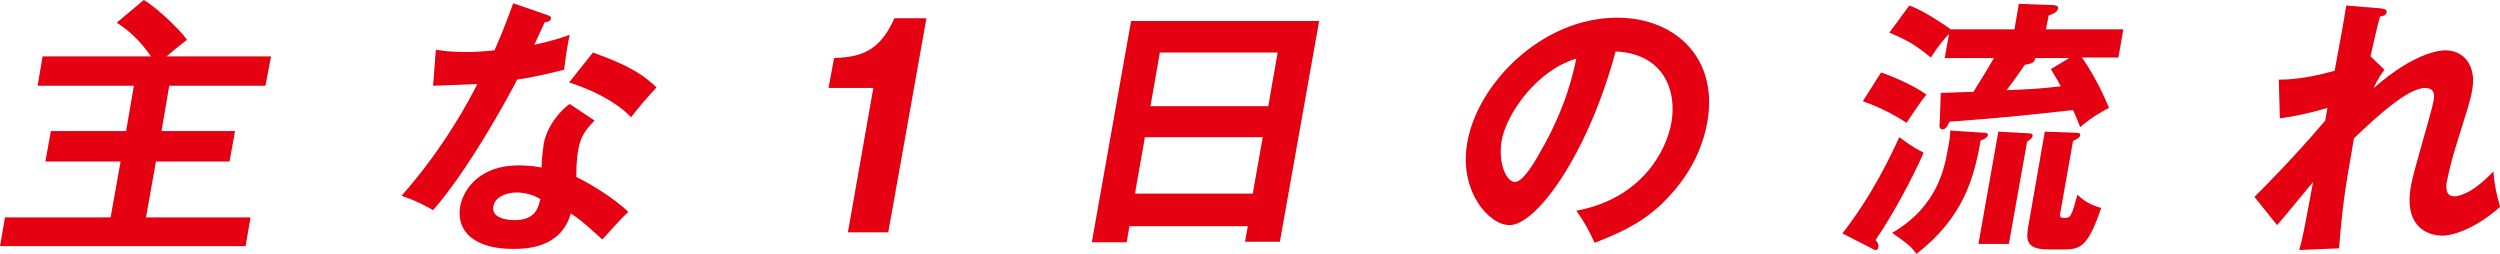<?xml version="1.0" encoding="utf-8"?>
<!-- Generator: Adobe Illustrator 28.0.0, SVG Export Plug-In . SVG Version: 6.00 Build 0)  -->
<svg version="1.1" xmlns="http://www.w3.org/2000/svg" xmlns:xlink="http://www.w3.org/1999/xlink" x="0px" y="0px"
	 viewBox="0 0 452 46" style="enable-background:new 0 0 452 46;" xml:space="preserve">
<style type="text/css">
	.グラフィックスタイル_x0020_3{fill:none;}
	.st0{fill:#E50012;}
</style>
<g id="レイヤー_1">
</g>
<g id="レイヤー_2">
	<g>
		<g>
			<g>
				<path class="st0" d="M49,10.2L48,15.5H30.6l-1.4,8.2h13.3l-1,5.5H28.2l-1.8,10.1h18.9l-0.9,5.2H0l0.9-5.2h19.1l1.8-10.1H8.2
					l1-5.5h13.6l1.4-8.2H6.8l0.9-5.3h19.6c-1.3-1.9-3.2-4.2-6.2-6.1L26,0c2.7,1.6,7,5.9,7.8,7.2c-2.3,1.8-2.4,1.9-3.7,3H49z"/>
			</g>
			<g>
				<path class="st0" d="M78.8,9c1.4,0.2,2.7,0.4,5.2,0.4c1.3,0,2.6,0,5.4-0.3c1.8-4,2.6-6.5,3.4-8.5l6.1,2.1
					c0.6,0.2,0.8,0.4,0.7,0.7c-0.1,0.5-0.8,0.6-1.1,0.6c-0.3,0.6-1.6,3.5-1.9,4.1c3.2-0.7,4.7-1.2,6.4-1.8c-0.4,1.7-0.8,4.5-1,6.3
					c-1.3,0.3-4,1.1-8.5,1.8c-2,3.9-8.9,16.4-15.2,23.6c-1.2-0.7-3-1.7-5.7-2.6c7.7-8.7,12.3-17.4,13.7-20.2c-1.7,0.1-5.5,0.2-8,0.3
					L78.8,9z M107.5,21.8c-1.9,1.9-2.5,3.1-2.9,5c-0.4,2-0.4,4.2-0.4,5.2c2.7,1.3,6.9,3.9,9.4,6.3c-1.9,1.8-4.2,4.5-4.7,5
					c-3.5-3.2-4.3-3.8-5.7-4.7c-1.8,6.3-8.1,6.4-10.5,6.4c-6.8,0-10.3-3.1-9.5-7.7c0.6-3.1,3.5-7.4,10.6-7.4c1.7,0,3.2,0.2,4.1,0.4
					c0.1-2.3,0.3-3.5,0.4-4.3c0.7-3.7,3.6-6.5,4.7-7.2L107.5,21.8z M93.4,34.8c-1.6,0-3.9,0.7-4.2,2.5c-0.4,2.2,2.6,2.5,3.8,2.5
					c3.7,0,4.3-2.1,4.7-3.8C95.8,34.8,93.7,34.8,93.4,34.8z M107.2,9.5c7.1,2.5,9.5,4.4,11.5,6.3c-1.2,1.3-3.1,3.4-4.6,5.4
					c-3-3.1-7.5-5.1-11.2-6.3L107.2,9.5z"/>
			</g>
			<g>
				<path class="st0" d="M160.6,42h-7.3l4.6-26.1h-8.1l1-5.4c4.1-0.2,8.1-0.7,10.9-7.2h5.8L160.6,42z"/>
			</g>
			<g>
				<path class="st0" d="M204.2,40.9l-0.5,2.9h-6.3l7.1-40h34l-7.1,39.9h-6.3l0.5-2.8H204.2z M226.5,35l1.8-10.2H207L205.2,35H226.5
					z M229.3,19.2l1.7-9.7h-21.3l-1.7,9.7H229.3z"/>
			</g>
			<g>
				<path class="st0" d="M285,38.1c11.8-2.2,16.3-10.8,17.2-16c1-5.7-1.4-12.4-10.1-12.8c-4.9,18.3-14.2,31.4-19.2,31.4
					c-3.7,0-9.2-6.2-7.6-15c1.8-10.4,13.3-22.5,27.1-22.5c10.3,0,18.3,7.1,16.3,18.8c-1.3,7.3-5.4,12.1-8.3,14.9
					c-4,3.8-8.3,5.5-12.1,7C287.2,41.5,286.5,40.2,285,38.1z M271.5,25.4c-0.7,4.2,0.9,7.5,2.4,7.5c1.4,0,3.4-3.3,4.5-5.3
					c4.9-8.4,6.1-14.8,6.6-17C278.1,12.6,272.5,20.2,271.5,25.4z"/>
			</g>
			<g>
				<path class="st0" d="M333.1,42.2c5.5-7,8.9-14.4,10.3-17.4c0.7,0.5,2,1.6,4.4,2.8c-2,4.5-5.3,10.8-8.7,15.8
					c0.4,0.4,0.6,0.9,0.5,1.3c0,0.2-0.2,0.5-0.5,0.5c-0.1,0-0.4-0.1-0.9-0.4L333.1,42.2z M340.1,13.1c1.2,0.4,5.6,2.1,8.2,4
					c-1.1,1.3-2.9,4.1-3.6,5.1c-0.9-0.6-3.9-2.5-7.9-3.9L340.1,13.1z M364.2,5.4l0.8-4.7l5.7,0.2c0.8,0,1.5,0.1,1.4,0.6
					c-0.1,0.7-0.9,1-1.7,1.3l-0.5,2.5h14l-0.9,5.1h-6.6c1.4,1.9,3.5,5.6,4.9,9.1c-3.2,1.7-4.4,2.8-5.2,3.5c-0.6-1.6-0.9-2.3-1.3-3.1
					c-10.9,1.2-12,1.3-22.3,2.1c-0.2,0.3-0.4,0.7-0.5,0.9c-0.2,0.2-0.4,0.5-0.8,0.5c-0.6,0-0.6-0.7-0.5-1.2l0.2-5.4
					c0.4,0,5.2-0.2,5.9-0.2c0.3-0.5,2.7-4.3,3.7-6.1h-8.9l0.8-4.4c-0.8,0.8-2.1,2.4-3.3,4.3c-3-2.4-4-3-7.5-4.5l3.6-4.9
					c2.9,1,7.2,4.1,7.5,4.3H364.2z M358.6,24c0.3,0,0.9,0,0.8,0.5c-0.1,0.4-0.7,0.7-1.3,0.9c-1.2,6.9-3.2,14-11.6,20.5
					c-1.1-1.5-1.6-1.8-4.4-3.8c8.3-4.8,9.5-11.9,10.1-15.3c0.3-1.4,0.4-2.4,0.4-3.2L358.6,24z M366.7,24.1c0.3,0,0.9,0,0.8,0.5
					c-0.1,0.4-0.5,0.7-1,1l-3.3,18.5h-5.5l3.6-20.3L366.7,24.1z M367.9,10.5c0,0,0.1,0.1,0,0.3c-0.1,0.6-1.1,0.8-1.8,0.9
					c-1.1,1.6-2.3,3.3-3.3,4.6c2.8-0.1,5.6-0.2,9.8-0.7c-0.5-0.9-0.7-1.3-1.8-3.1l3.3-2H367.9z M375.3,24c0.3,0,0.9,0,0.8,0.5
					c-0.1,0.4-0.7,0.7-1.3,1l-2.3,13c-0.1,0.4-0.2,0.9,0.7,0.9c1.2,0,1.3-0.2,2.4-4.2c1.4,1.3,2.3,1.8,4.3,2.4
					c-2.3,6.7-3.6,7.5-6.6,7.5h-3c-4,0-4-1.8-3.6-4.1l3-17.2L375.3,24z"/>
			</g>
			<g>
				<path class="st0" d="M428.6,10.2l2.5,2.4c-0.4,0.6-1.4,1.9-1.9,3.3c7.5-6.6,12.2-6.8,12.9-6.8c3.5,0,5.6,2.9,4.9,7
					c-0.3,1.9-0.7,3-2.9,10.1c-0.7,2.2-1.4,5-1.7,6.6c-0.1,0.4-0.5,2.7,1.3,2.7c0.7,0,3.1-0.3,7.1-4.5c0.3,3,0.4,3.3,1.2,6.4
					c-4.1,3.7-8.3,5.2-10.4,5.2c-3.1,0-7-2-5.7-9c0.4-2.5,3.7-13.2,4.1-15.4c0.1-0.6,0.4-2.3-1.5-2.3c-3.2,0-8.8,5.2-12.9,9.1
					c-1.7,9.6-2.1,12.4-2.7,19.9l-7.2,0.3c0.6-2.1,0.8-3.1,2.5-12.3c-1,1.2-5.5,6.7-6.5,7.8l-4.1-5.1c2-2,7.2-7.2,12.8-13.8l0.4-2.3
					c-0.7,0.2-4.2,1.3-8.6,1.9l-0.2-7c1.4,0,4.8-0.1,10.1-1.6c0.4-2.2,1.8-9.6,2.1-11.8l6.1,0.5c0.9,0.1,1.3,0.3,1.2,0.7
					c-0.1,0.6-0.7,0.7-1.2,0.8c-0.6,2.1-1.1,4.6-1.7,7.1L428.6,10.2z"/>
			</g>
		</g>
	</g>
</g>
</svg>
